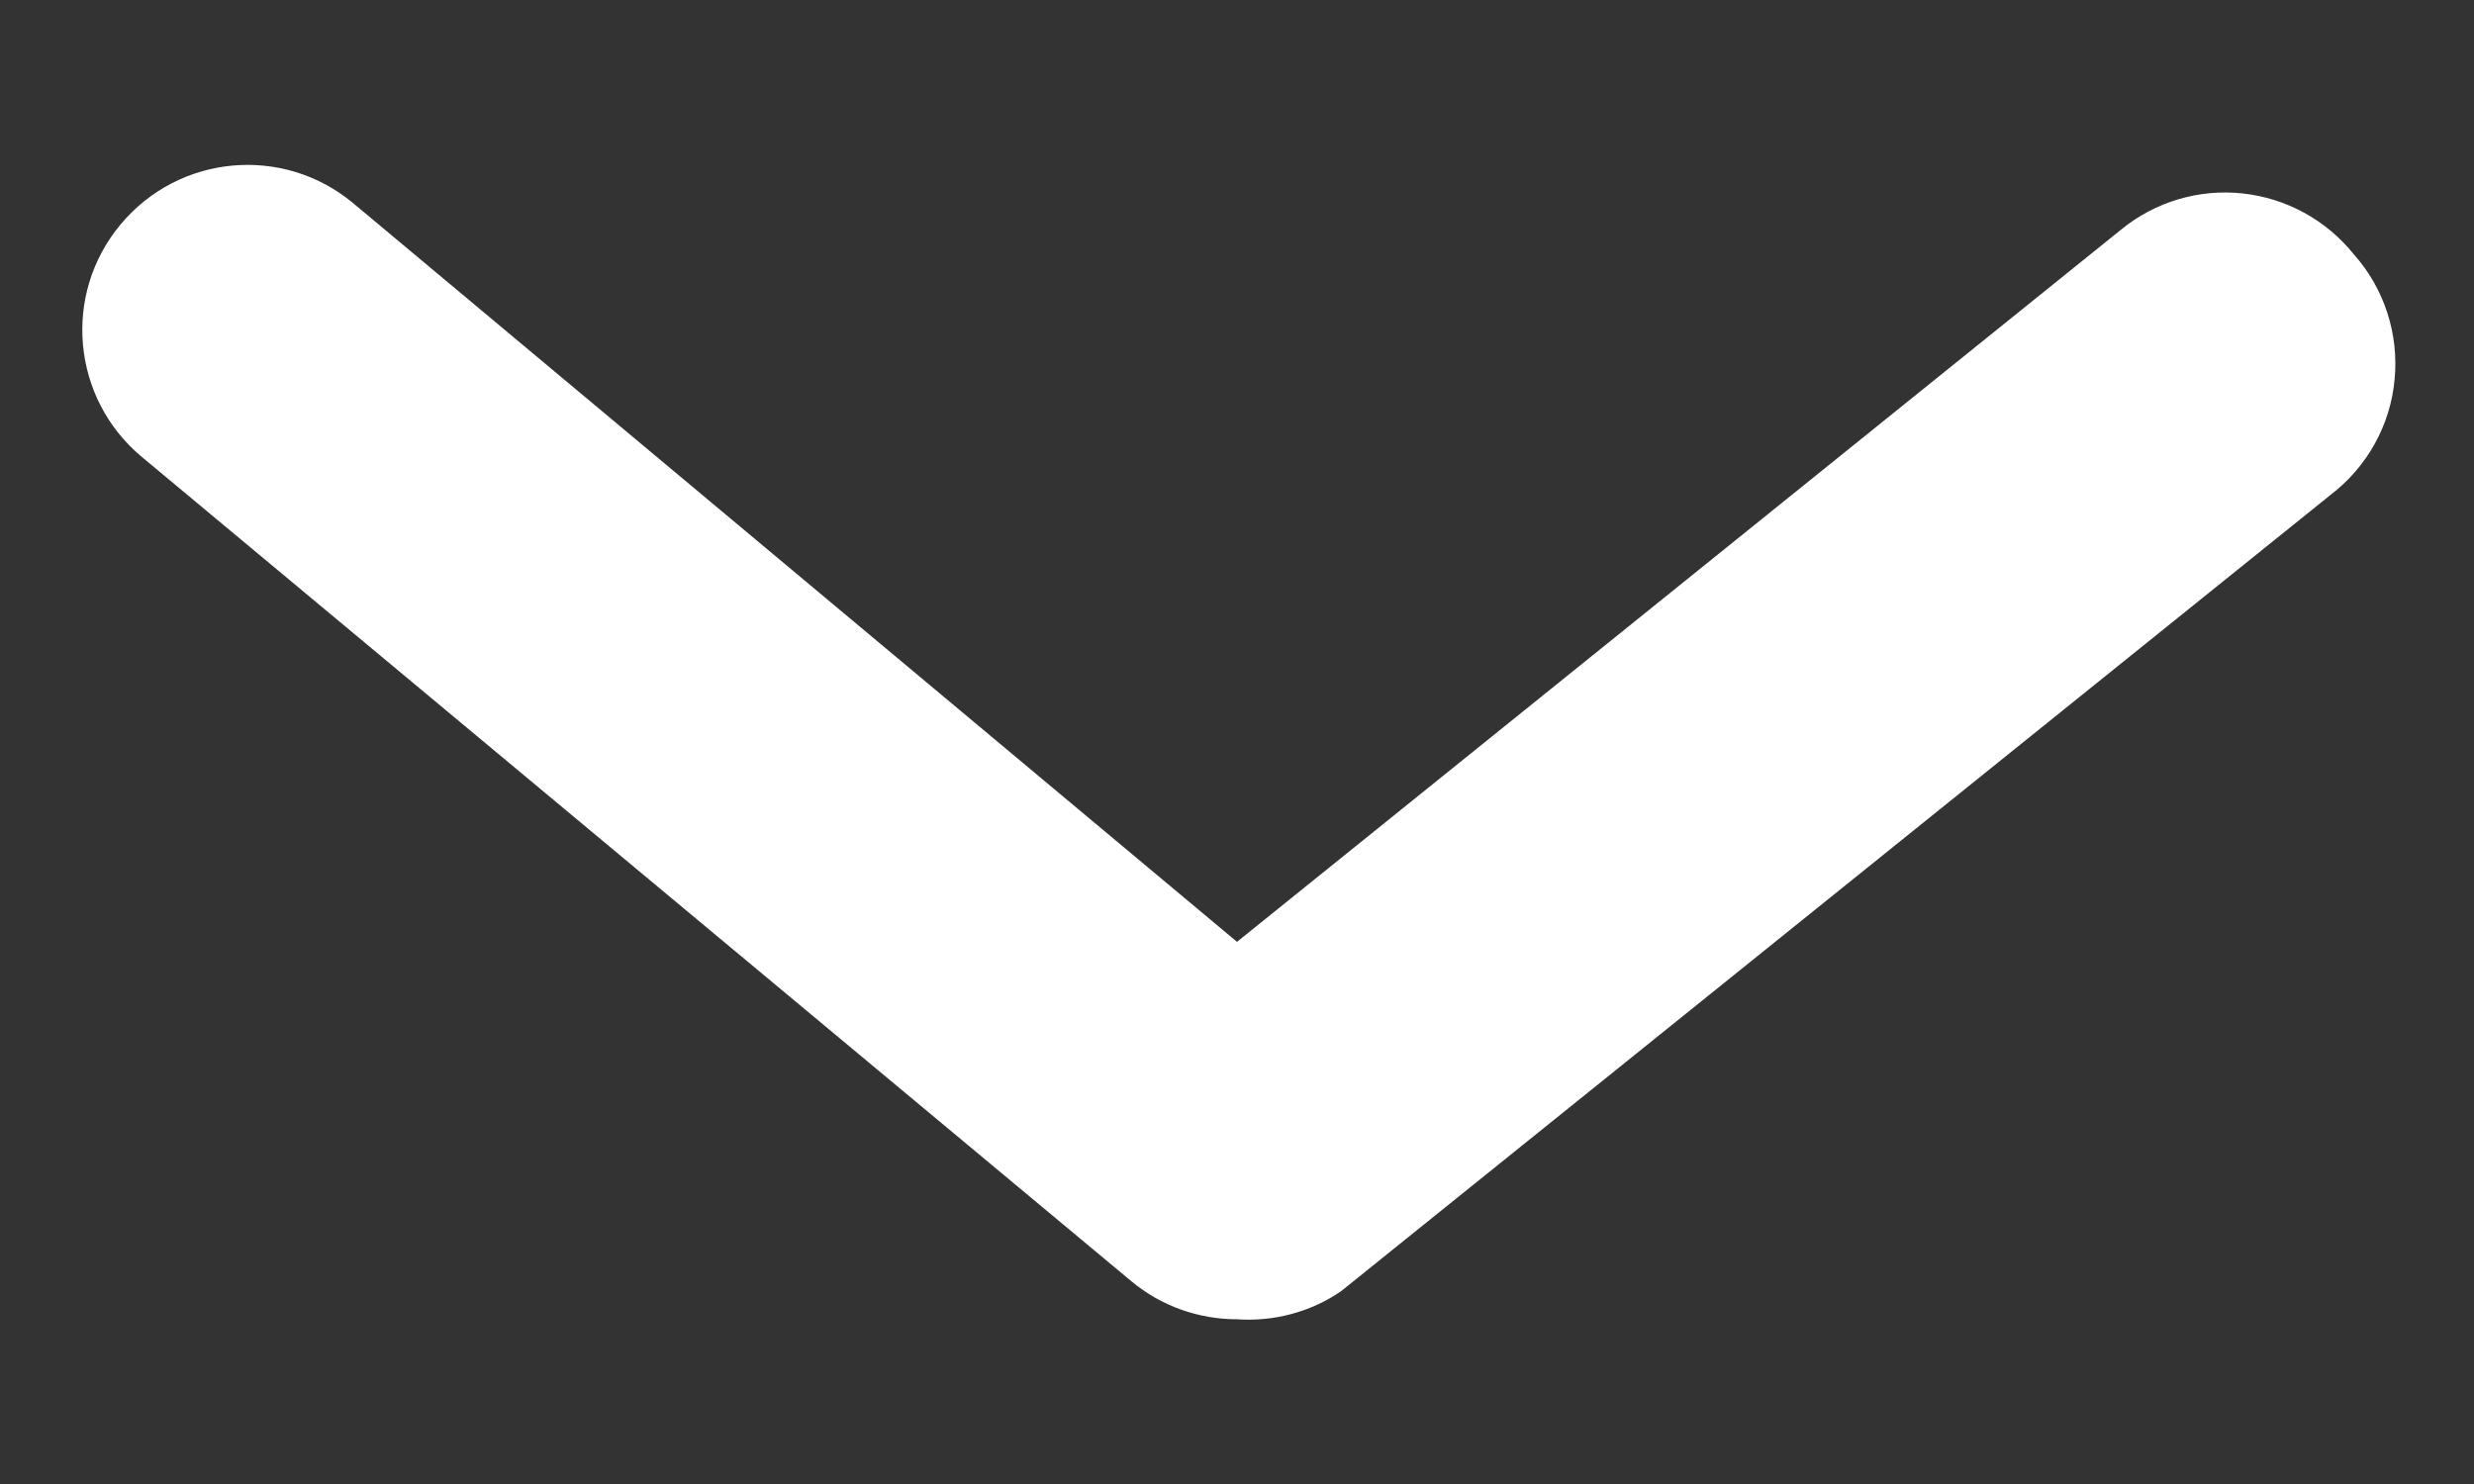 <svg width="10" height="6" viewBox="0 0 10 6" fill="none" xmlns="http://www.w3.org/2000/svg">
<rect x="0" y="0" width="10" height="6" fill="#333333" stroke="none"/>
<path d="M5 5.334C4.844 5.334 4.693 5.28 4.574 5.181L0.574 1.848C0.29 1.612 0.251 1.191 0.487 0.908C0.723 0.624 1.143 0.585 1.427 0.821L5 3.808L8.574 0.928C8.711 0.816 8.888 0.763 9.064 0.782C9.241 0.801 9.402 0.889 9.514 1.028C9.637 1.166 9.697 1.35 9.679 1.535C9.662 1.719 9.568 1.888 9.42 2.001L5.42 5.221C5.297 5.305 5.149 5.344 5 5.334Z" fill="white"/>
</svg>
